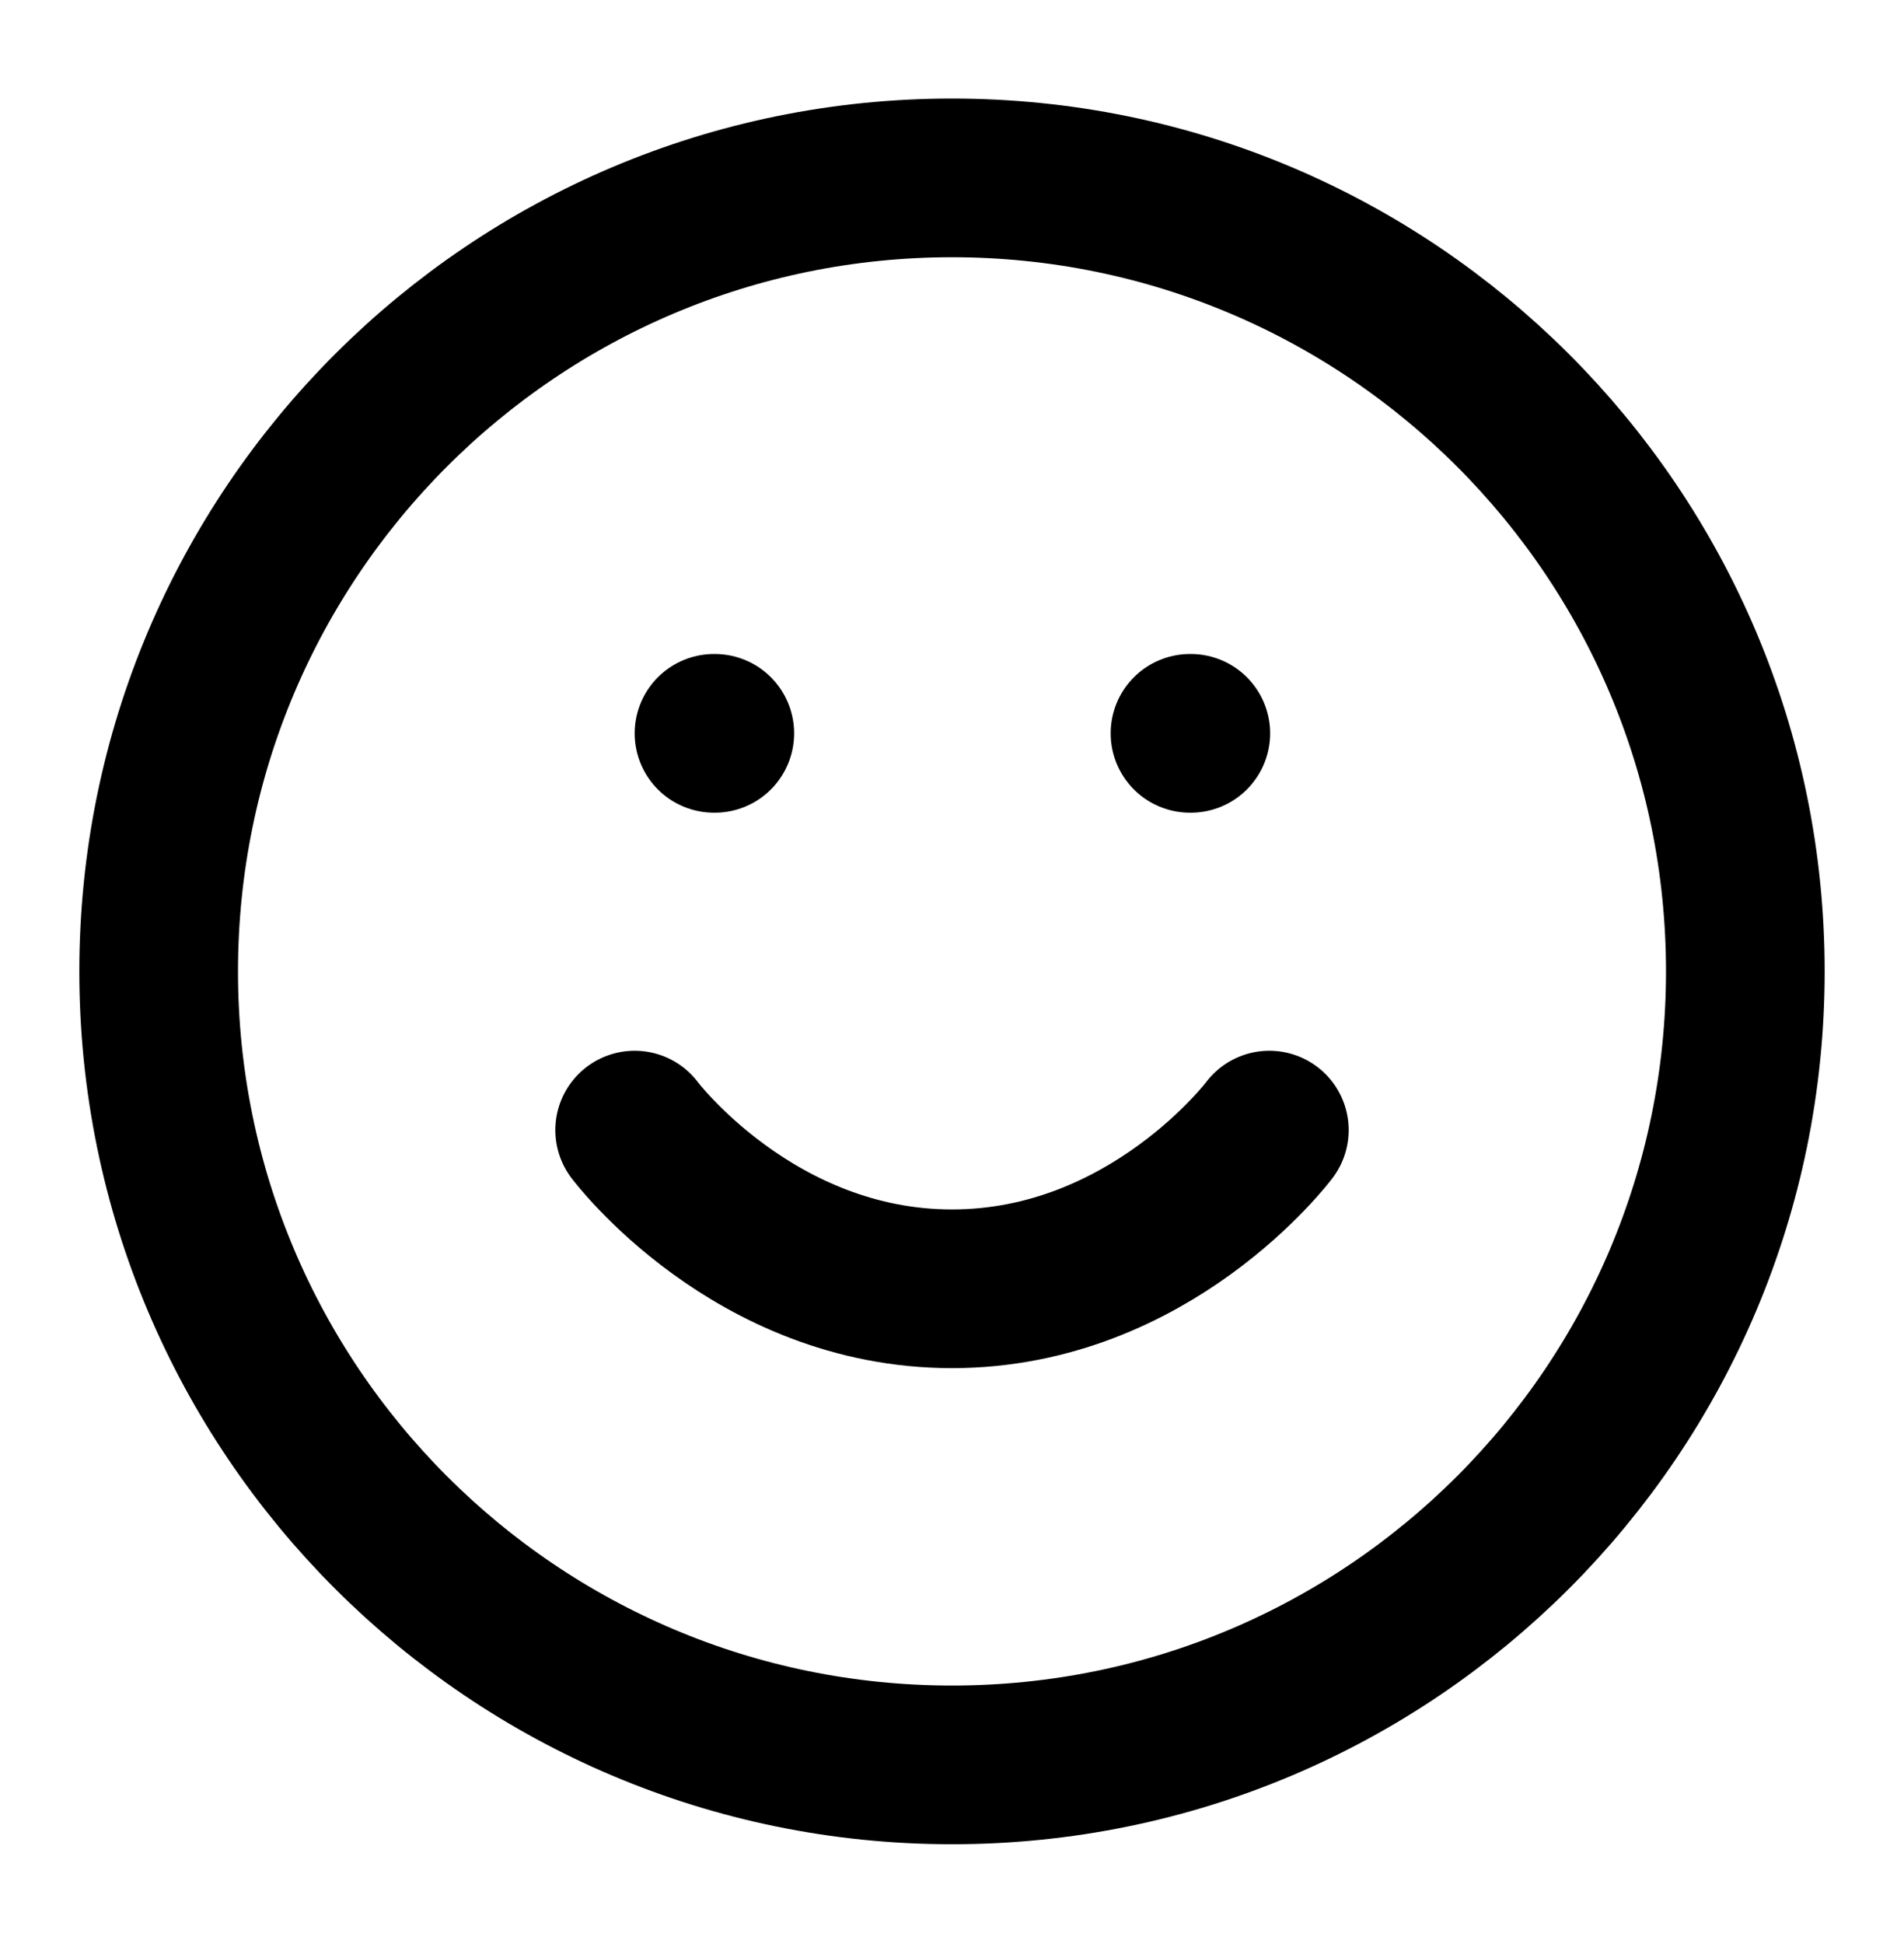 <svg width="48" height="49" viewBox="0 0 48 49" fill="none" xmlns="http://www.w3.org/2000/svg">
<path d="M16 28.484C16 28.484 19 32.484 24 32.484C29 32.484 32 28.484 32 28.484M18 18.484H18.02M30 18.484H30.02M44 24.484C44 35.53 35.046 44.484 24 44.484C12.954 44.484 4 35.53 4 24.484C4 13.439 12.954 4.484 24 4.484C35.046 4.484 44 13.439 44 24.484Z" stroke="black" stroke-width="4" stroke-linecap="round" stroke-linejoin="round"/>
</svg>
